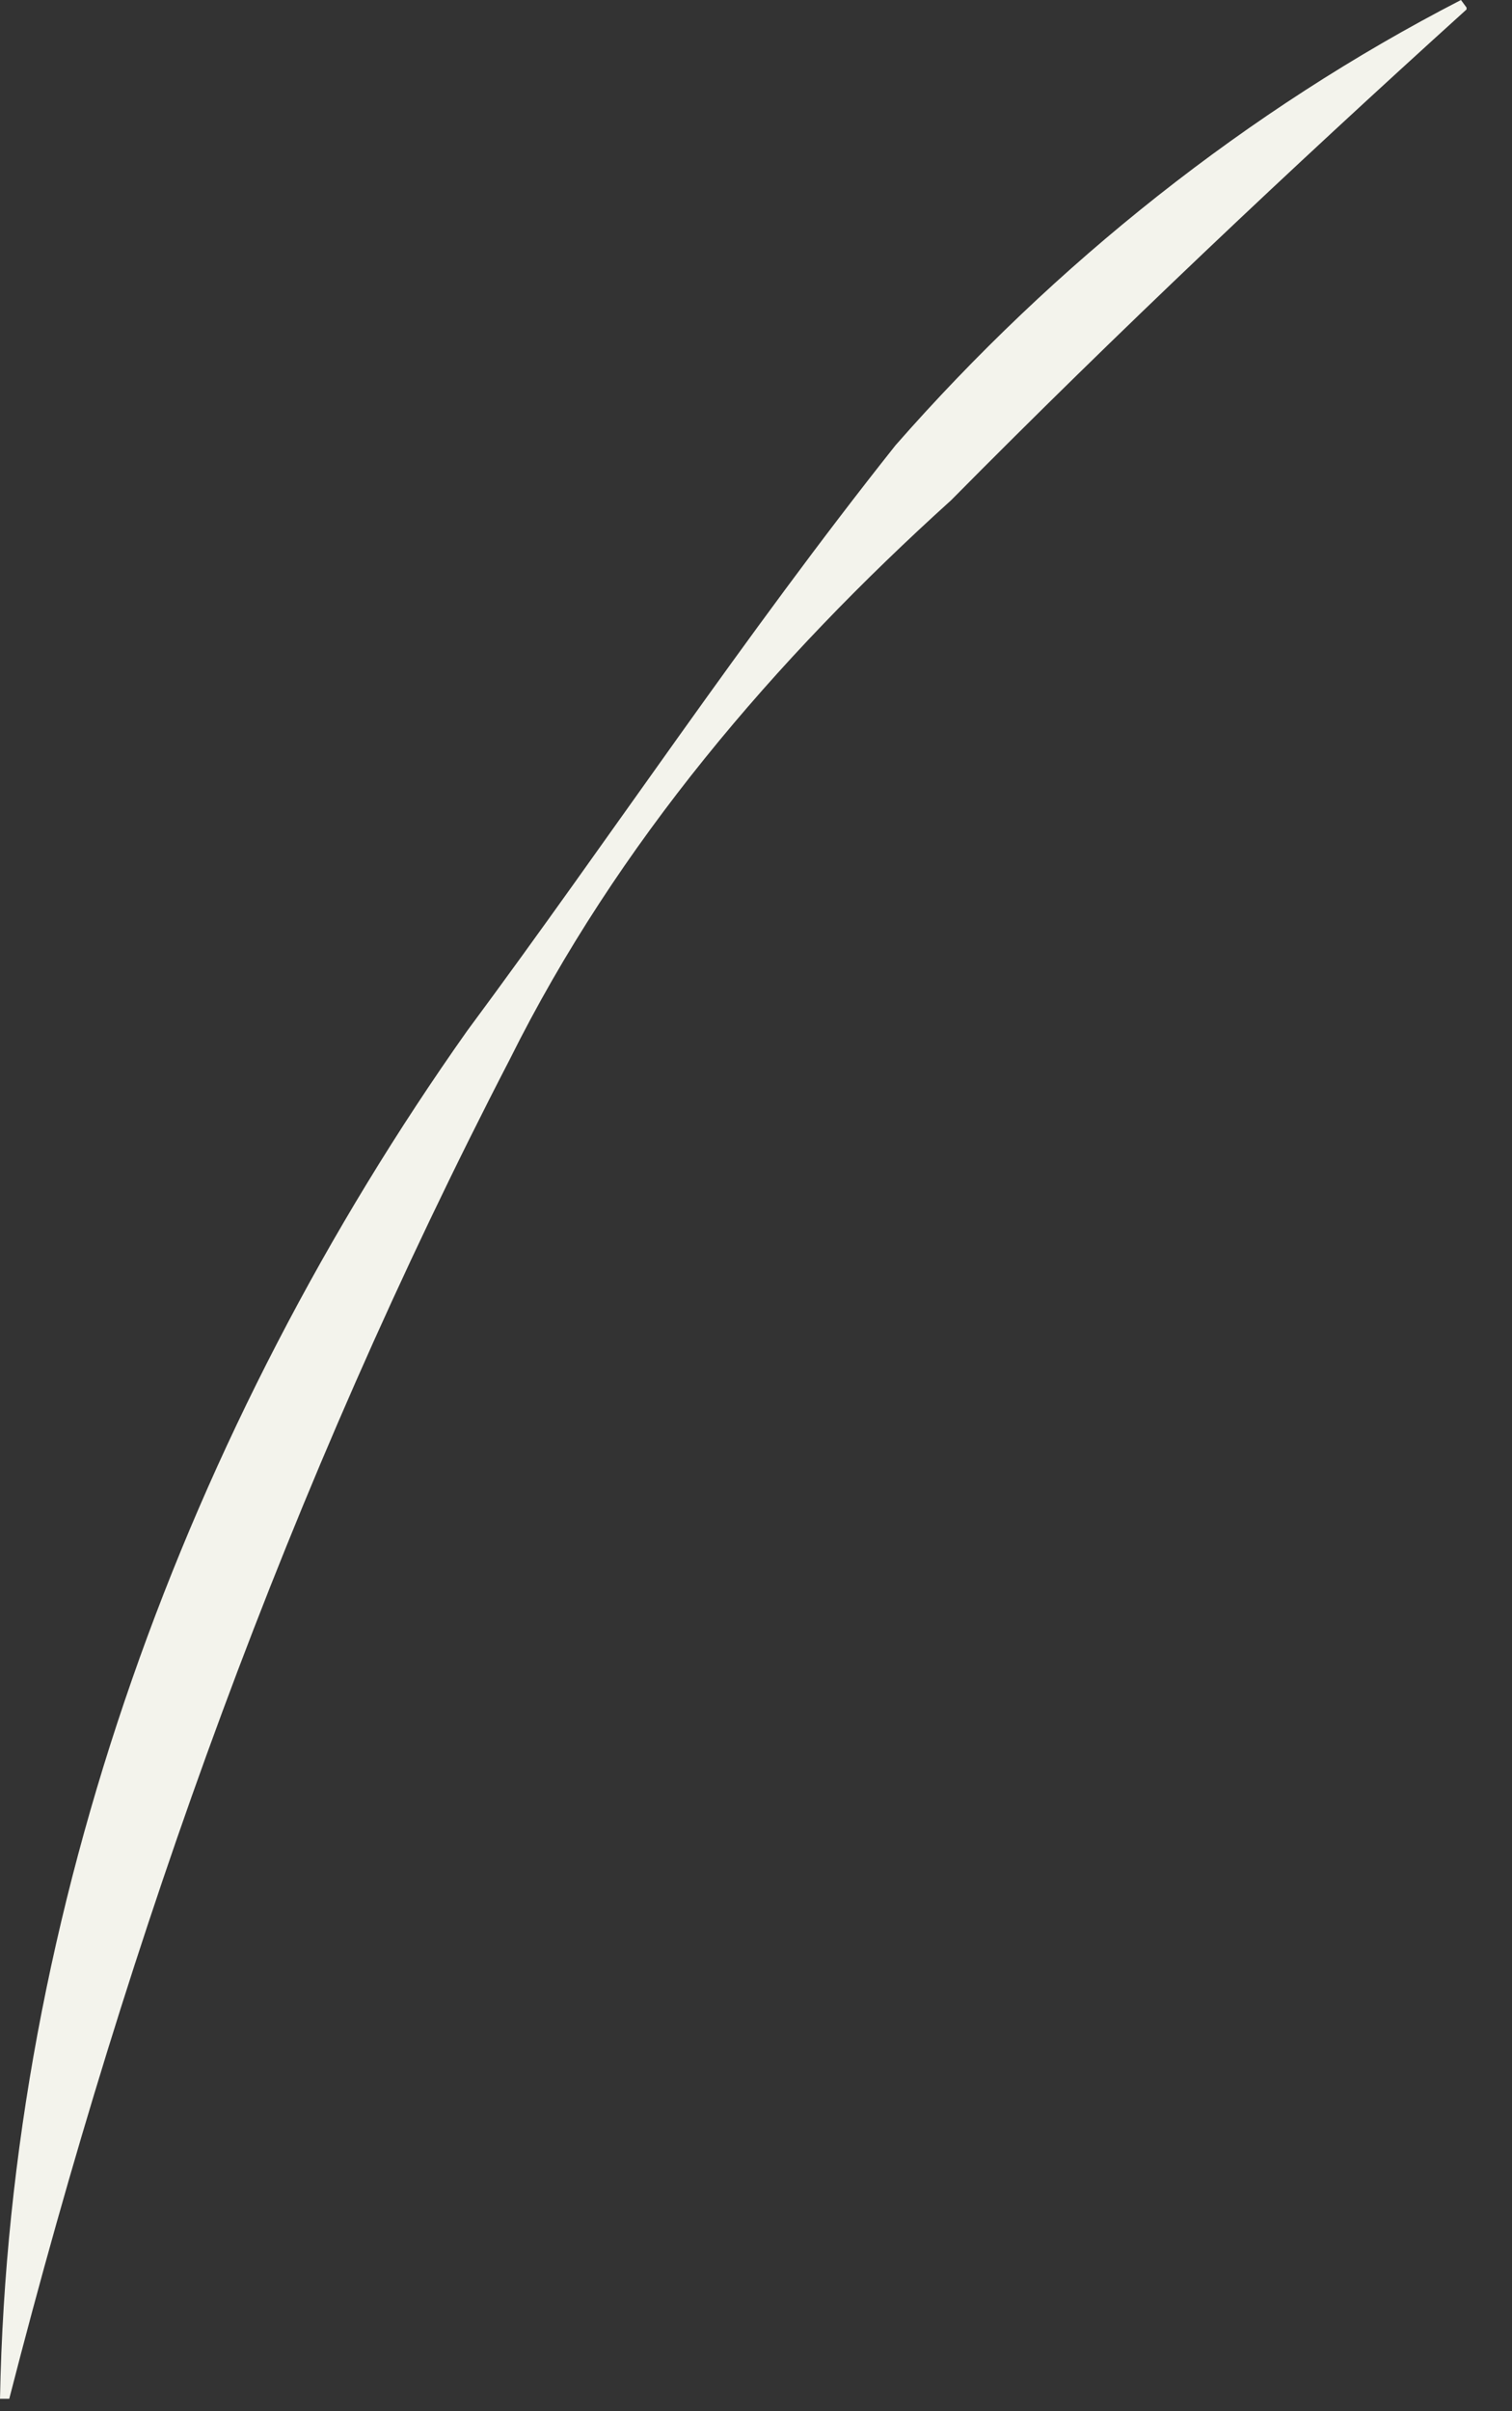 <?xml version="1.0" encoding="utf-8"?>
<svg xmlns="http://www.w3.org/2000/svg" fill="none" height="100%" overflow="visible" preserveAspectRatio="none" style="display: block;" viewBox="0 0 32 51" width="100%">
<rect x="0" y="0" width="32" height="51" fill="#333333" stroke="none"/>
<path d="M31.038 0.2C27.271 3.607 23.661 7.013 20.13 10.58C16.402 13.947 13.067 17.834 10.791 22.403C6.121 31.42 2.747 40.798 0.196 50.737H0C0.196 40.357 3.963 30.178 9.888 21.802C12.949 17.674 15.735 13.466 18.953 9.418C22.327 5.571 26.408 2.324 30.92 0L31.038 0.16V0.2Z" fill="#F3F3EC" id="Vector"/>
</svg>